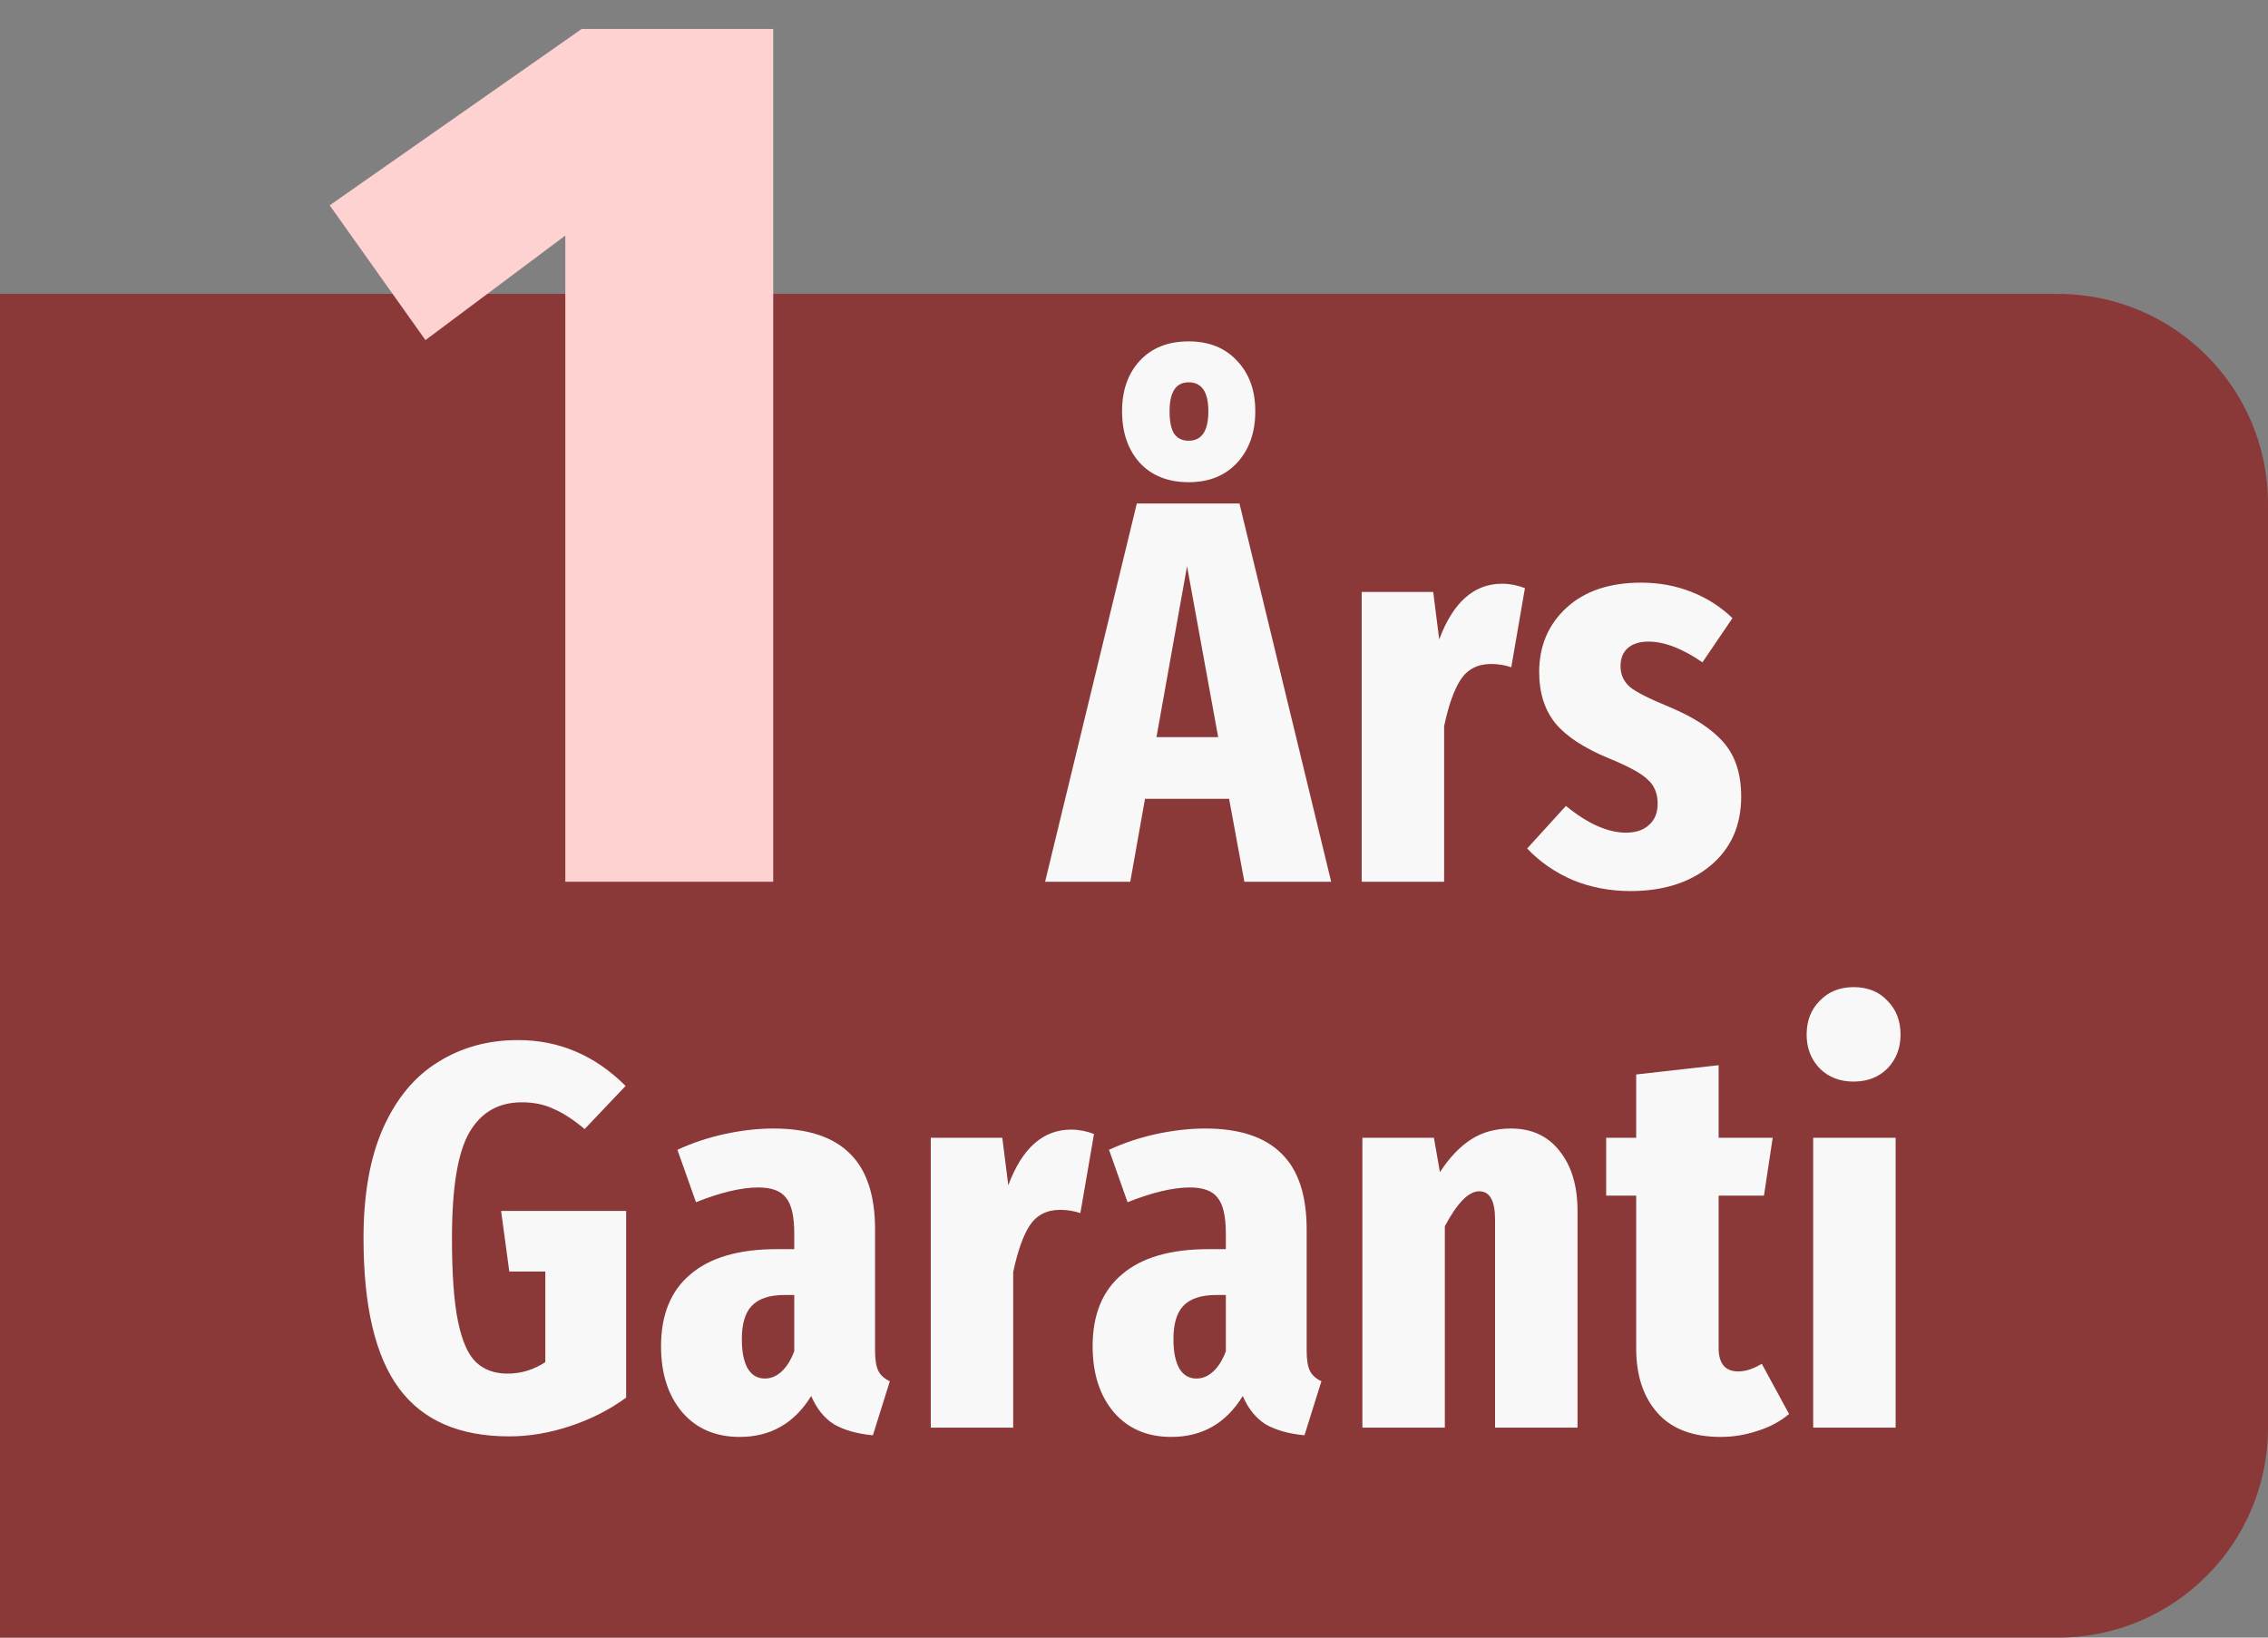 <svg width="54" height="39" viewBox="0 0 54 39" fill="none" xmlns="http://www.w3.org/2000/svg">
<rect x="0" y="0" width="54" height="39" fill="#808080" stroke="none"/>
<path d="M0 7H49C51.761 7 54 9.239 54 12V34C54 36.761 51.761 39 49 39H0V7Z" fill="#8B3838"/>
<path d="M29.628 21L29.264 19.024H27.262L26.911 21H24.883L27.067 11.991H29.511L31.695 21H29.628ZM27.535 17.555H29.004L28.263 13.486L27.535 17.555ZM28.302 8.13C28.787 8.13 29.173 8.286 29.459 8.598C29.745 8.901 29.888 9.3 29.888 9.794C29.888 10.297 29.745 10.704 29.459 11.016C29.173 11.328 28.787 11.484 28.302 11.484C27.808 11.484 27.418 11.328 27.132 11.016C26.855 10.704 26.716 10.297 26.716 9.794C26.716 9.3 26.855 8.901 27.132 8.598C27.418 8.286 27.808 8.13 28.302 8.13ZM28.302 9.105C27.999 9.105 27.847 9.335 27.847 9.794C27.847 10.045 27.886 10.227 27.964 10.34C28.042 10.444 28.155 10.496 28.302 10.496C28.614 10.496 28.77 10.262 28.77 9.794C28.77 9.335 28.614 9.105 28.302 9.105ZM35.762 13.902C35.944 13.902 36.126 13.937 36.308 14.006L35.983 15.891C35.827 15.839 35.667 15.813 35.502 15.813C35.181 15.813 34.939 15.939 34.774 16.19C34.618 16.433 34.488 16.801 34.384 17.295V21H32.421V14.097H34.124L34.267 15.228C34.596 14.344 35.095 13.902 35.762 13.902ZM39.078 13.876C39.503 13.876 39.901 13.95 40.274 14.097C40.647 14.244 40.972 14.452 41.249 14.721L40.534 15.774C40.057 15.445 39.629 15.28 39.247 15.28C39.039 15.28 38.874 15.332 38.753 15.436C38.641 15.54 38.584 15.683 38.584 15.865C38.584 16.064 38.658 16.229 38.805 16.359C38.953 16.48 39.269 16.641 39.754 16.84C40.335 17.083 40.764 17.364 41.041 17.685C41.319 18.006 41.457 18.435 41.457 18.972C41.457 19.665 41.21 20.216 40.716 20.623C40.231 21.022 39.598 21.221 38.818 21.221C38.333 21.221 37.878 21.134 37.453 20.961C37.029 20.779 36.664 20.528 36.361 20.207L37.284 19.193C37.804 19.618 38.281 19.83 38.714 19.83C38.948 19.83 39.13 19.769 39.26 19.648C39.399 19.527 39.468 19.358 39.468 19.141C39.468 18.898 39.39 18.708 39.234 18.569C39.087 18.422 38.779 18.253 38.311 18.062C37.722 17.819 37.297 17.542 37.037 17.23C36.777 16.909 36.647 16.502 36.647 16.008C36.647 15.384 36.864 14.873 37.297 14.474C37.73 14.075 38.324 13.876 39.078 13.876Z" fill="#F8F8F8"/>
<path d="M12.334 24.77C13.313 24.77 14.167 25.134 14.895 25.862L13.92 26.889C13.651 26.664 13.404 26.503 13.179 26.408C12.962 26.304 12.711 26.252 12.425 26.252C11.87 26.252 11.454 26.49 11.177 26.967C10.899 27.444 10.761 28.284 10.761 29.489C10.761 30.338 10.808 30.997 10.904 31.465C10.999 31.933 11.142 32.258 11.333 32.44C11.523 32.622 11.775 32.713 12.087 32.713C12.407 32.713 12.706 32.622 12.984 32.44V30.282H12.126L11.931 28.839H14.908V33.285C14.518 33.571 14.076 33.796 13.582 33.961C13.088 34.126 12.602 34.208 12.126 34.208C10.938 34.208 10.063 33.827 9.5 33.064C8.936 32.301 8.655 31.11 8.655 29.489C8.655 28.44 8.811 27.565 9.123 26.863C9.443 26.152 9.881 25.628 10.436 25.29C10.99 24.943 11.623 24.77 12.334 24.77ZM20.835 32.167C20.835 32.384 20.861 32.544 20.913 32.648C20.965 32.752 21.056 32.834 21.186 32.895L20.783 34.182C20.41 34.147 20.102 34.061 19.86 33.922C19.626 33.775 19.444 33.549 19.314 33.246C18.915 33.896 18.347 34.221 17.611 34.221C17.039 34.221 16.584 34.026 16.246 33.636C15.908 33.237 15.739 32.713 15.739 32.063C15.739 31.309 15.973 30.737 16.441 30.347C16.909 29.948 17.593 29.749 18.495 29.749H18.911V29.385C18.911 28.969 18.846 28.683 18.716 28.527C18.594 28.362 18.373 28.28 18.053 28.28C17.654 28.28 17.16 28.397 16.571 28.631L16.129 27.383C16.484 27.218 16.861 27.093 17.26 27.006C17.667 26.919 18.053 26.876 18.417 26.876C19.231 26.876 19.838 27.075 20.237 27.474C20.635 27.864 20.835 28.466 20.835 29.281V32.167ZM18.209 32.83C18.356 32.83 18.49 32.774 18.612 32.661C18.733 32.548 18.833 32.388 18.911 32.18V30.841H18.677C18.321 30.841 18.061 30.928 17.897 31.101C17.741 31.266 17.663 31.53 17.663 31.894C17.663 32.197 17.71 32.431 17.806 32.596C17.901 32.752 18.035 32.83 18.209 32.83ZM25.502 26.902C25.684 26.902 25.866 26.937 26.048 27.006L25.723 28.891C25.567 28.839 25.407 28.813 25.242 28.813C24.921 28.813 24.679 28.939 24.514 29.19C24.358 29.433 24.228 29.801 24.124 30.295V34H22.161V27.097H23.864L24.007 28.228C24.336 27.344 24.835 26.902 25.502 26.902ZM31.111 32.167C31.111 32.384 31.137 32.544 31.189 32.648C31.241 32.752 31.332 32.834 31.462 32.895L31.059 34.182C30.687 34.147 30.379 34.061 30.136 33.922C29.902 33.775 29.72 33.549 29.59 33.246C29.192 33.896 28.624 34.221 27.887 34.221C27.315 34.221 26.86 34.026 26.522 33.636C26.184 33.237 26.015 32.713 26.015 32.063C26.015 31.309 26.249 30.737 26.717 30.347C27.185 29.948 27.87 29.749 28.771 29.749H29.187V29.385C29.187 28.969 29.122 28.683 28.992 28.527C28.871 28.362 28.65 28.28 28.329 28.28C27.931 28.28 27.437 28.397 26.847 28.631L26.405 27.383C26.761 27.218 27.138 27.093 27.536 27.006C27.944 26.919 28.329 26.876 28.693 26.876C29.508 26.876 30.115 27.075 30.513 27.474C30.912 27.864 31.111 28.466 31.111 29.281V32.167ZM28.485 32.83C28.633 32.83 28.767 32.774 28.888 32.661C29.01 32.548 29.109 32.388 29.187 32.18V30.841H28.953C28.598 30.841 28.338 30.928 28.173 31.101C28.017 31.266 27.939 31.53 27.939 31.894C27.939 32.197 27.987 32.431 28.082 32.596C28.178 32.752 28.312 32.83 28.485 32.83ZM35.974 26.876C36.468 26.876 36.853 27.054 37.131 27.409C37.417 27.764 37.56 28.241 37.56 28.839V34H35.597V29.047C35.597 28.596 35.471 28.371 35.22 28.371C34.968 28.371 34.695 28.648 34.401 29.203V34H32.438V27.097H34.141L34.284 27.916C34.509 27.569 34.756 27.309 35.025 27.136C35.293 26.963 35.61 26.876 35.974 26.876ZM42.597 33.675C42.38 33.857 42.129 33.991 41.843 34.078C41.557 34.173 41.266 34.221 40.972 34.221C40.304 34.221 39.802 34.03 39.464 33.649C39.126 33.268 38.957 32.756 38.957 32.115V28.475H38.242V27.097H38.957V25.589L40.92 25.368V27.097H42.207L41.999 28.475H40.92V32.102C40.92 32.475 41.076 32.661 41.388 32.661C41.561 32.661 41.747 32.6 41.947 32.479L42.597 33.675ZM45.134 27.097V34H43.171V27.097H45.134ZM44.133 23.509C44.471 23.509 44.74 23.617 44.939 23.834C45.147 24.042 45.251 24.311 45.251 24.64C45.251 24.961 45.147 25.229 44.939 25.446C44.731 25.654 44.463 25.758 44.133 25.758C43.804 25.758 43.535 25.654 43.327 25.446C43.119 25.229 43.015 24.961 43.015 24.64C43.015 24.311 43.119 24.042 43.327 23.834C43.535 23.617 43.804 23.509 44.133 23.509Z" fill="#F8F8F8"/>
<path d="M18.41 0.69V21H13.46V5.61L10.13 8.1L7.85 4.89L13.85 0.69H18.41Z" fill="#FFD2D2"/>
</svg>

